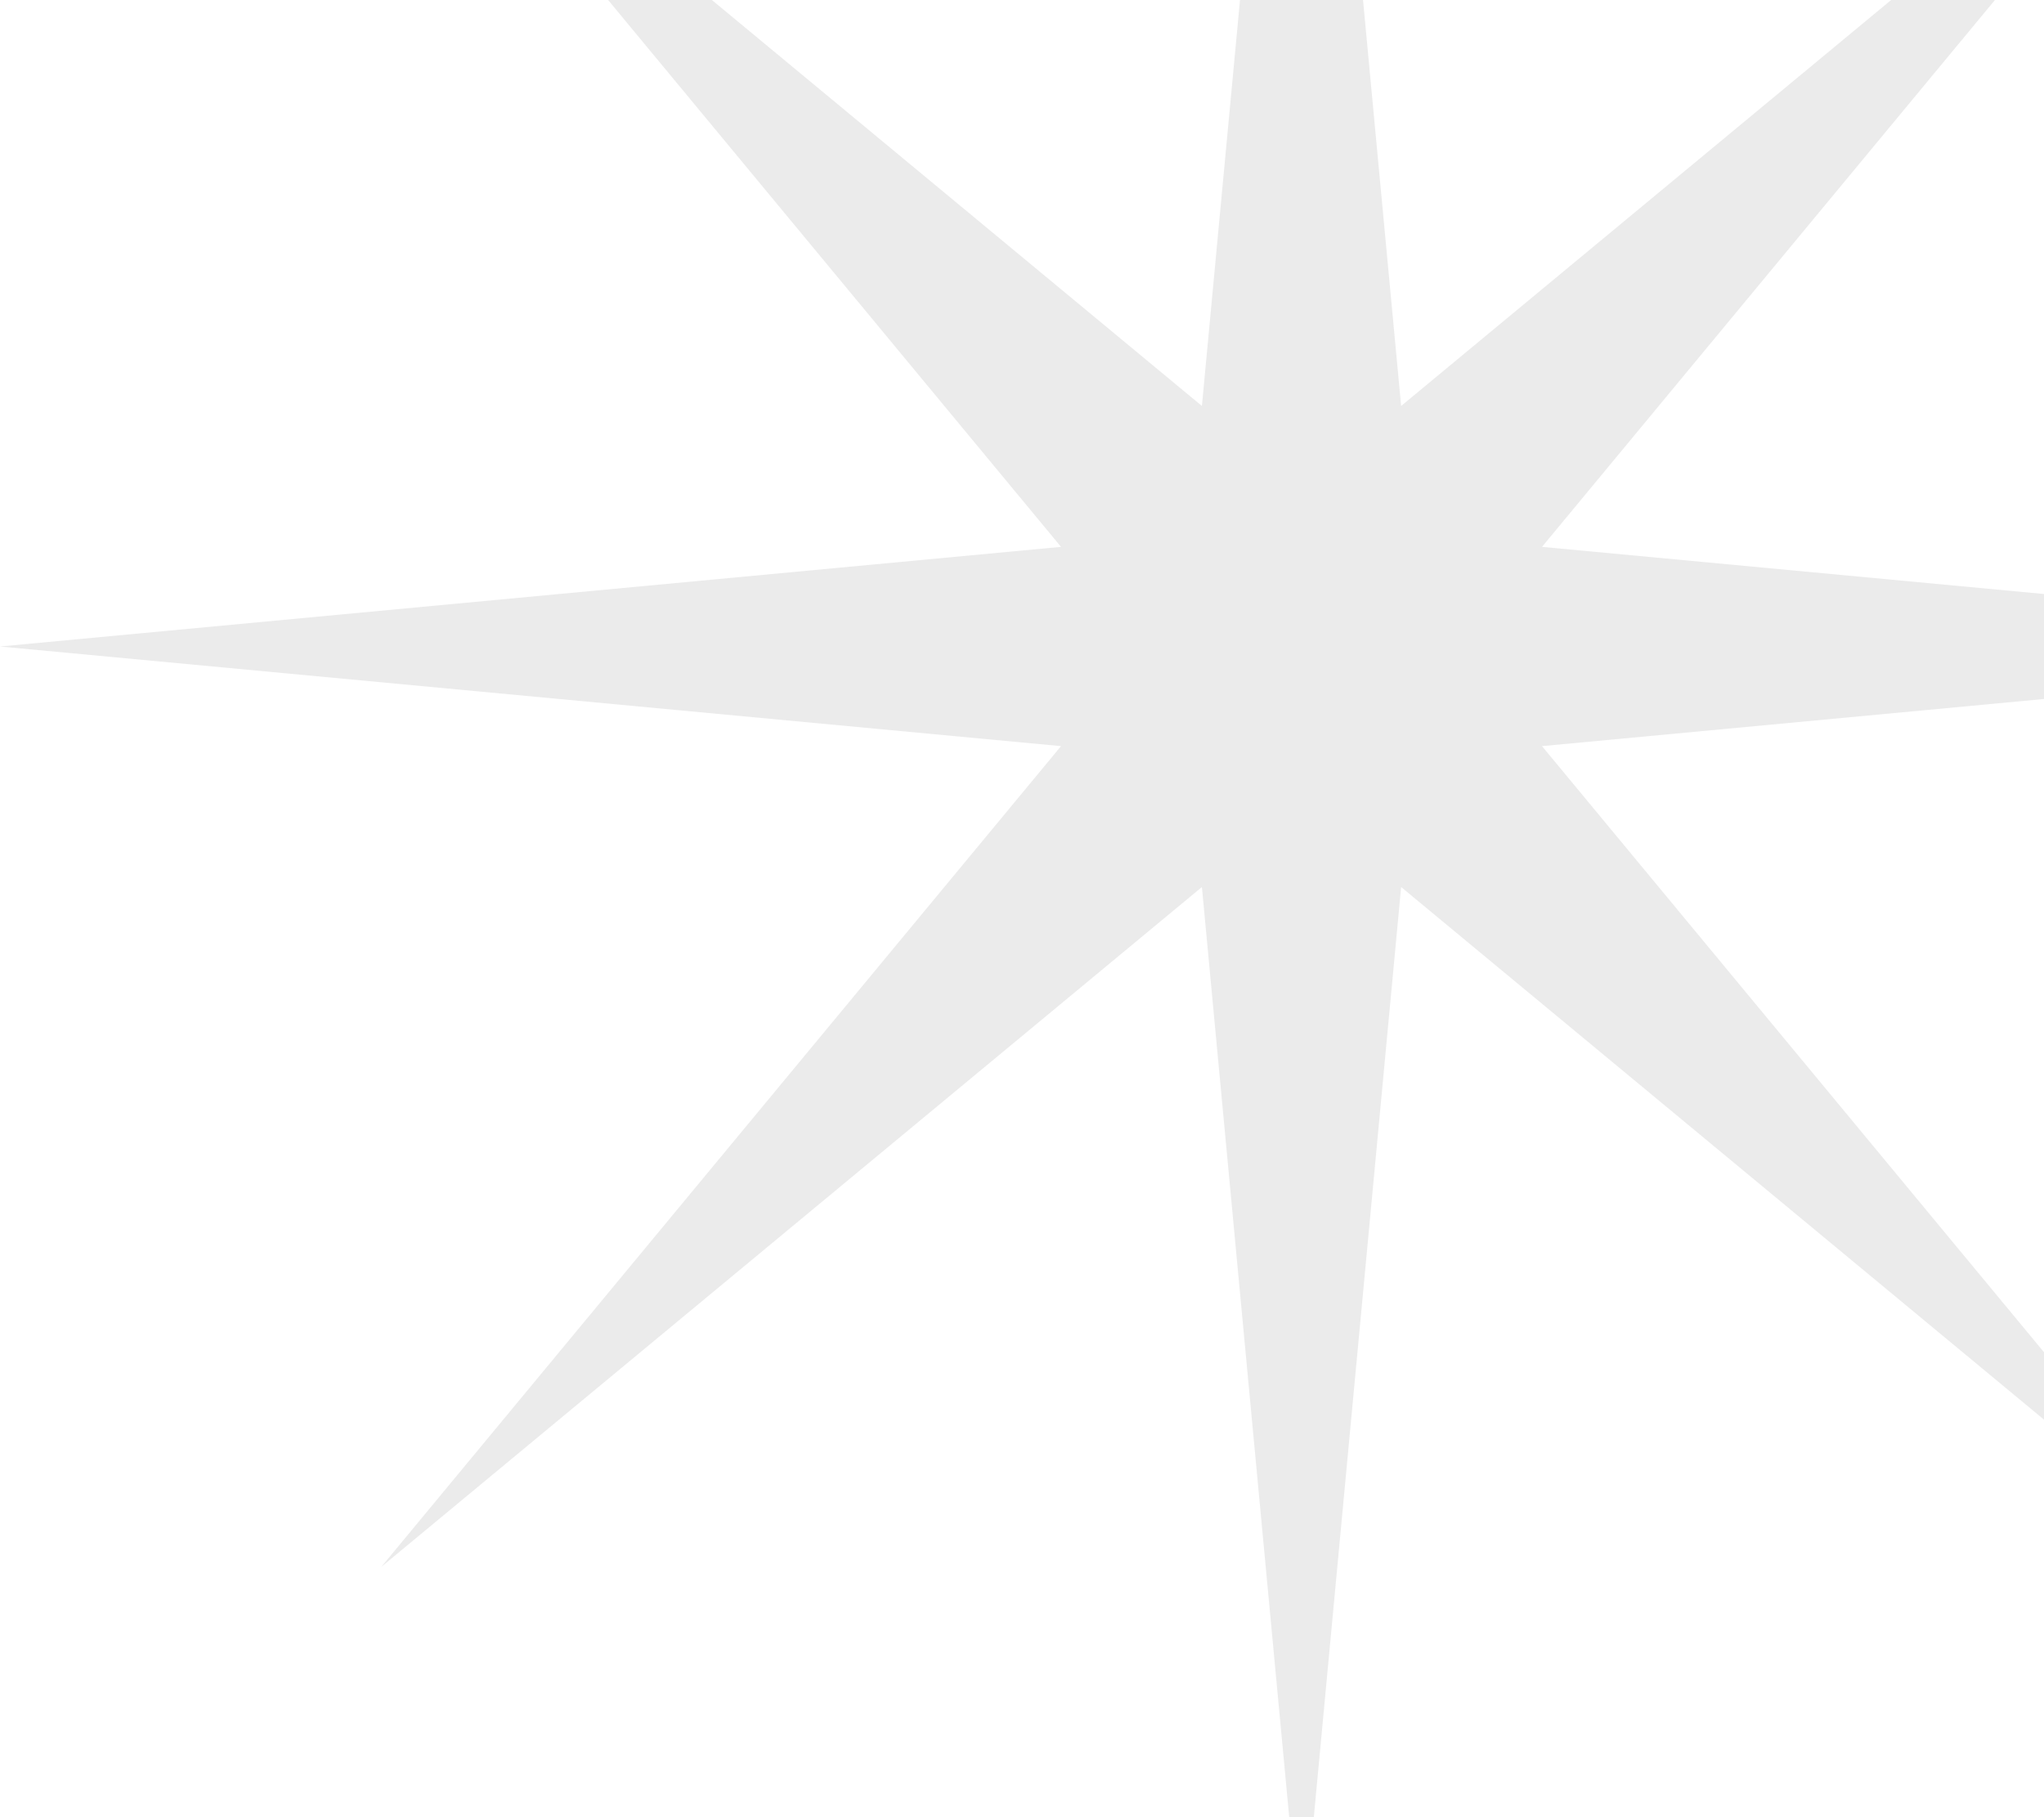 <svg width="234" height="208" viewBox="0 0 234 208" fill="none" xmlns="http://www.w3.org/2000/svg">
<path d="M149 -75L160.404 46.468L254.359 -31.359L176.532 62.596L298 74L176.532 85.404L254.359 179.359L160.404 101.532L149 223L137.596 101.532L43.641 179.359L121.468 85.404L0 74L121.468 62.596L43.641 -31.359L137.596 46.468L149 -75Z" fill="#333333" fill-opacity="0.1"/>
</svg>
